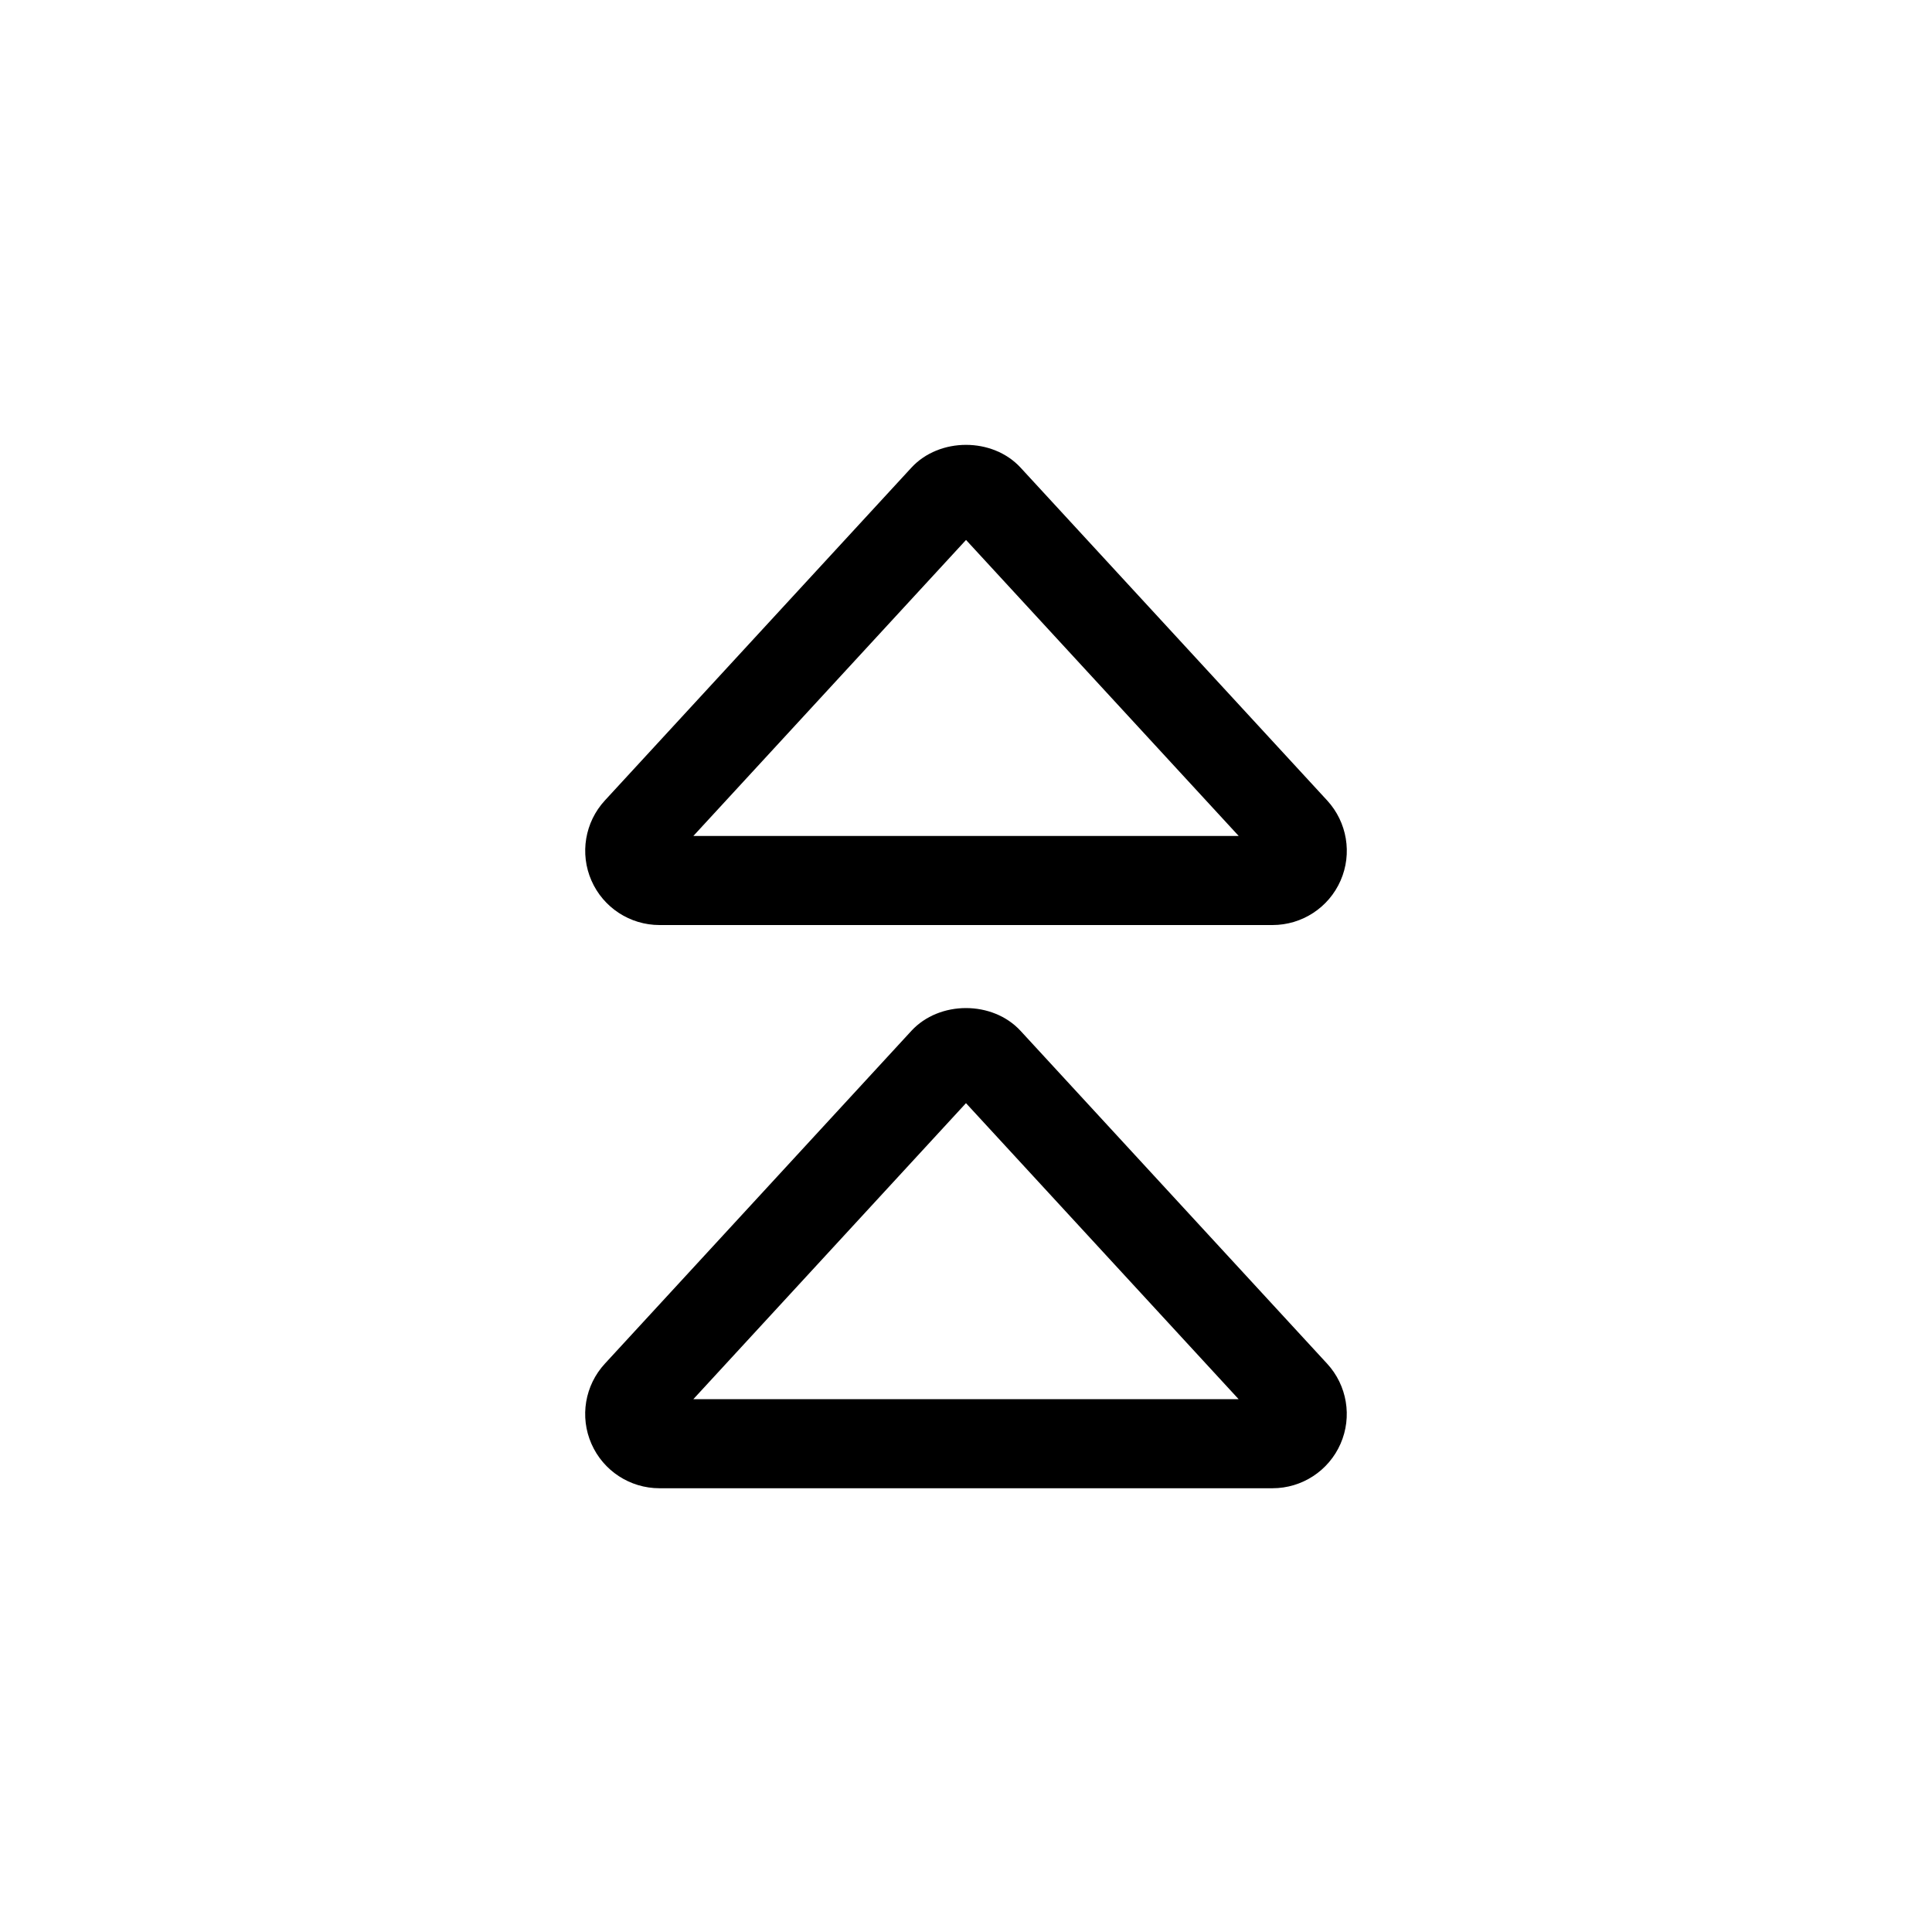 <?xml version="1.0" encoding="UTF-8"?>
<!-- Uploaded to: SVG Repo, www.svgrepo.com, Generator: SVG Repo Mixer Tools -->
<svg fill="#000000" width="800px" height="800px" version="1.1" viewBox="144 144 512 512" xmlns="http://www.w3.org/2000/svg">
 <g>
  <path d="m495.71 356.13-81.223-88.176c-7.422-8.086-21.547-8.07-28.961-0.016l-81.234 88.199c-5.289 5.738-6.691 14.082-3.551 21.23 3.133 7.156 10.219 11.777 18.027 11.777h162.47c7.809 0 14.895-4.621 18.027-11.777 3.137-7.148 1.734-15.484-3.555-21.238zm-167.96 9.406 72.258-78.445 72.258 78.445z"/>
  <path d="m414.48 417.21c-7.422-8.086-21.547-8.07-28.961-0.016l-81.227 88.199c-5.297 5.738-6.699 14.074-3.559 21.223 3.133 7.156 10.211 11.785 18.027 11.785h162.47c7.816 0 14.895-4.629 18.027-11.785 3.133-7.148 1.738-15.484-3.551-21.223zm-86.734 97.582 72.25-78.445 72.25 78.445z"/>
 </g>
</svg>